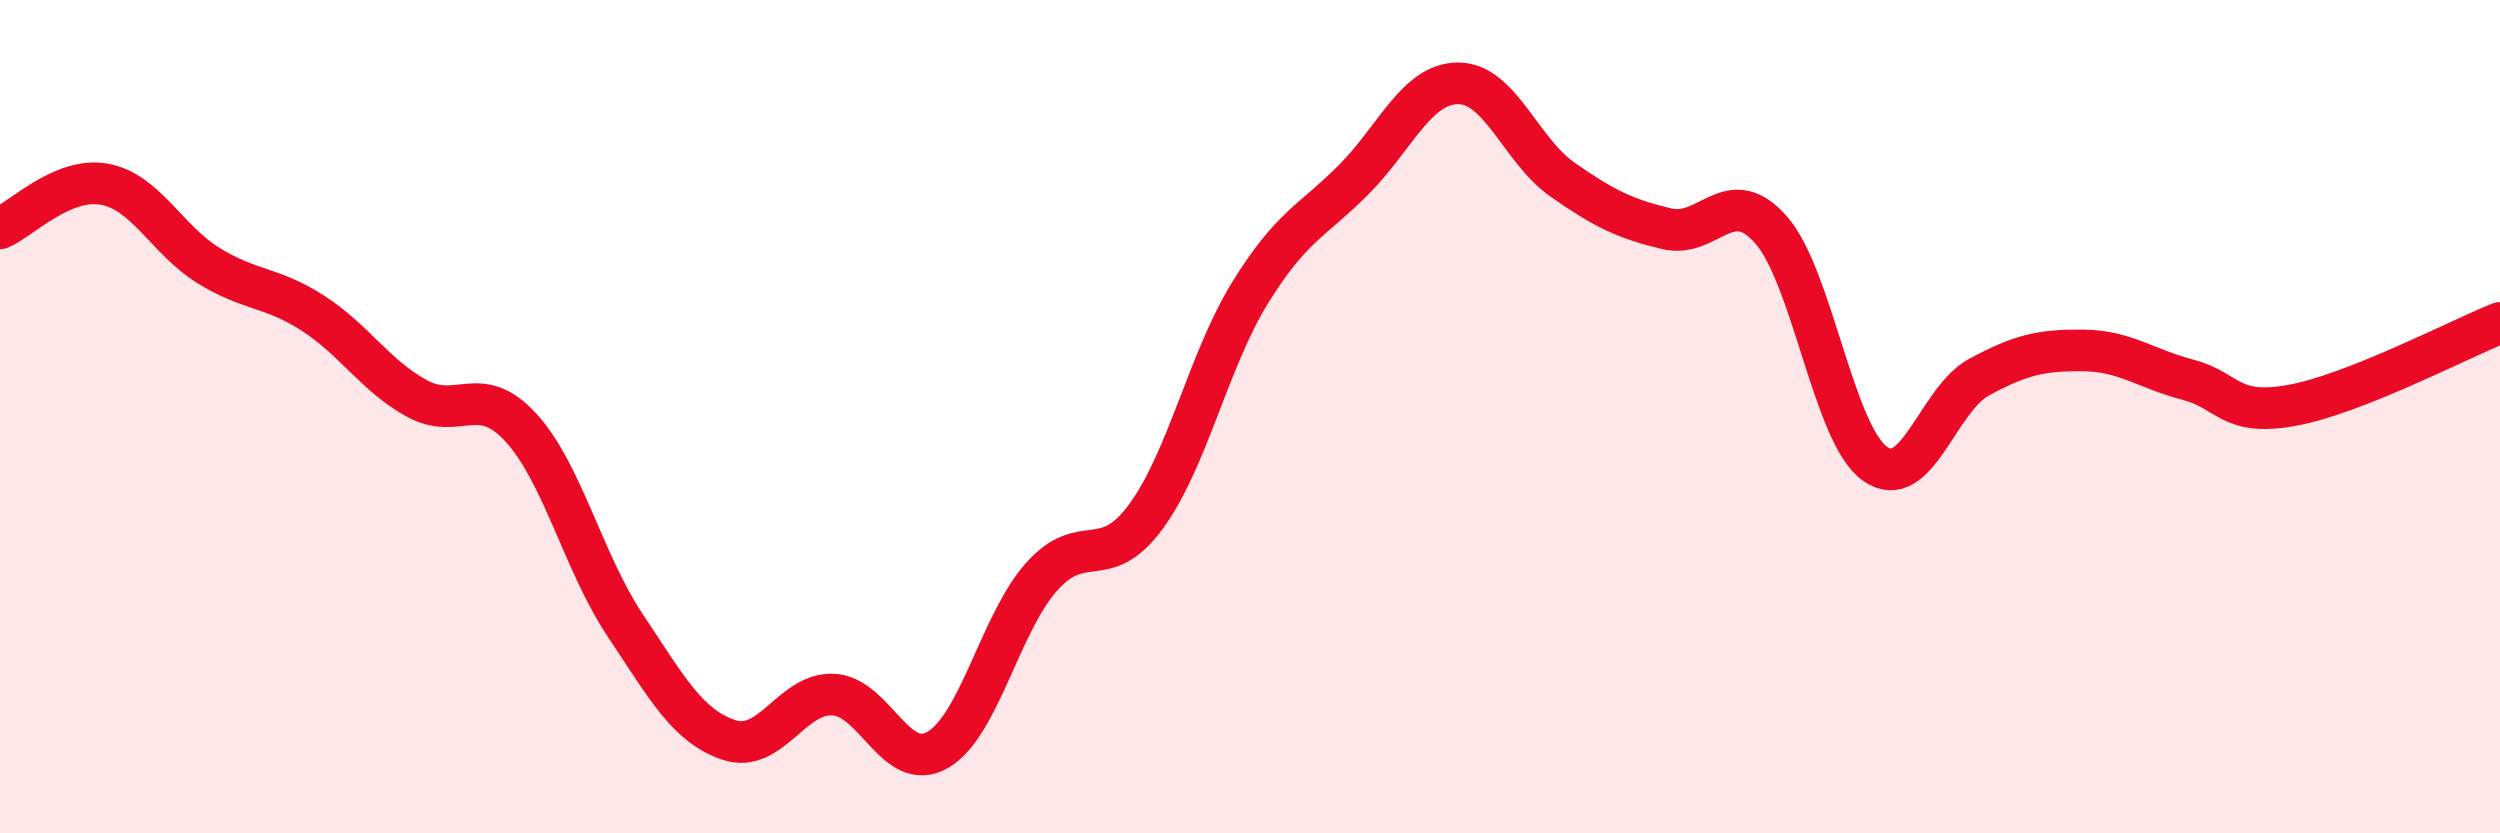 
    <svg width="60" height="20" viewBox="0 0 60 20" xmlns="http://www.w3.org/2000/svg">
      <path
        d="M 0,5.48 C 0.5,5.27 1.5,4.24 2.5,4.42 C 3.5,4.6 4,5.75 5,6.37 C 6,6.99 6.5,6.87 7.5,7.51 C 8.5,8.15 9,9.01 10,9.56 C 11,10.11 11.5,9.17 12.5,10.26 C 13.5,11.35 14,13.5 15,15 C 16,16.5 16.5,17.43 17.5,17.76 C 18.5,18.09 19,16.62 20,16.67 C 21,16.72 21.5,18.57 22.5,18 C 23.5,17.43 24,14.96 25,13.84 C 26,12.72 26.5,13.76 27.5,12.4 C 28.5,11.04 29,8.65 30,7.03 C 31,5.41 31.5,5.31 32.5,4.3 C 33.5,3.29 34,2 35,2 C 36,2 36.5,3.61 37.5,4.31 C 38.5,5.01 39,5.25 40,5.49 C 41,5.73 41.5,4.38 42.5,5.51 C 43.5,6.64 44,10.42 45,11.13 C 46,11.84 46.5,9.59 47.5,9.05 C 48.5,8.51 49,8.4 50,8.41 C 51,8.42 51.5,8.85 52.5,9.11 C 53.5,9.37 53.5,10 55,9.73 C 56.5,9.46 59,8.15 60,7.75L60 20L0 20Z"
        fill="#EB0A25"
        opacity="0.1"
        stroke-linecap="round"
        stroke-linejoin="round"
      />
      <path
        d="M 0,5.48 C 0.5,5.27 1.5,4.24 2.5,4.42 C 3.5,4.6 4,5.75 5,6.37 C 6,6.99 6.5,6.87 7.5,7.51 C 8.5,8.15 9,9.01 10,9.56 C 11,10.11 11.5,9.17 12.5,10.26 C 13.5,11.35 14,13.5 15,15 C 16,16.5 16.5,17.43 17.5,17.76 C 18.5,18.09 19,16.62 20,16.67 C 21,16.72 21.5,18.57 22.5,18 C 23.5,17.43 24,14.96 25,13.84 C 26,12.72 26.5,13.76 27.5,12.4 C 28.5,11.04 29,8.65 30,7.03 C 31,5.41 31.5,5.31 32.5,4.3 C 33.5,3.29 34,2 35,2 C 36,2 36.5,3.61 37.5,4.31 C 38.5,5.01 39,5.25 40,5.49 C 41,5.73 41.5,4.38 42.5,5.51 C 43.5,6.64 44,10.42 45,11.13 C 46,11.84 46.5,9.59 47.5,9.05 C 48.5,8.51 49,8.4 50,8.41 C 51,8.42 51.5,8.85 52.5,9.11 C 53.5,9.37 53.5,10 55,9.73 C 56.5,9.46 59,8.15 60,7.75"
        stroke="#EB0A25"
        stroke-width="1"
        fill="none"
        stroke-linecap="round"
        stroke-linejoin="round"
      />
    </svg>
  